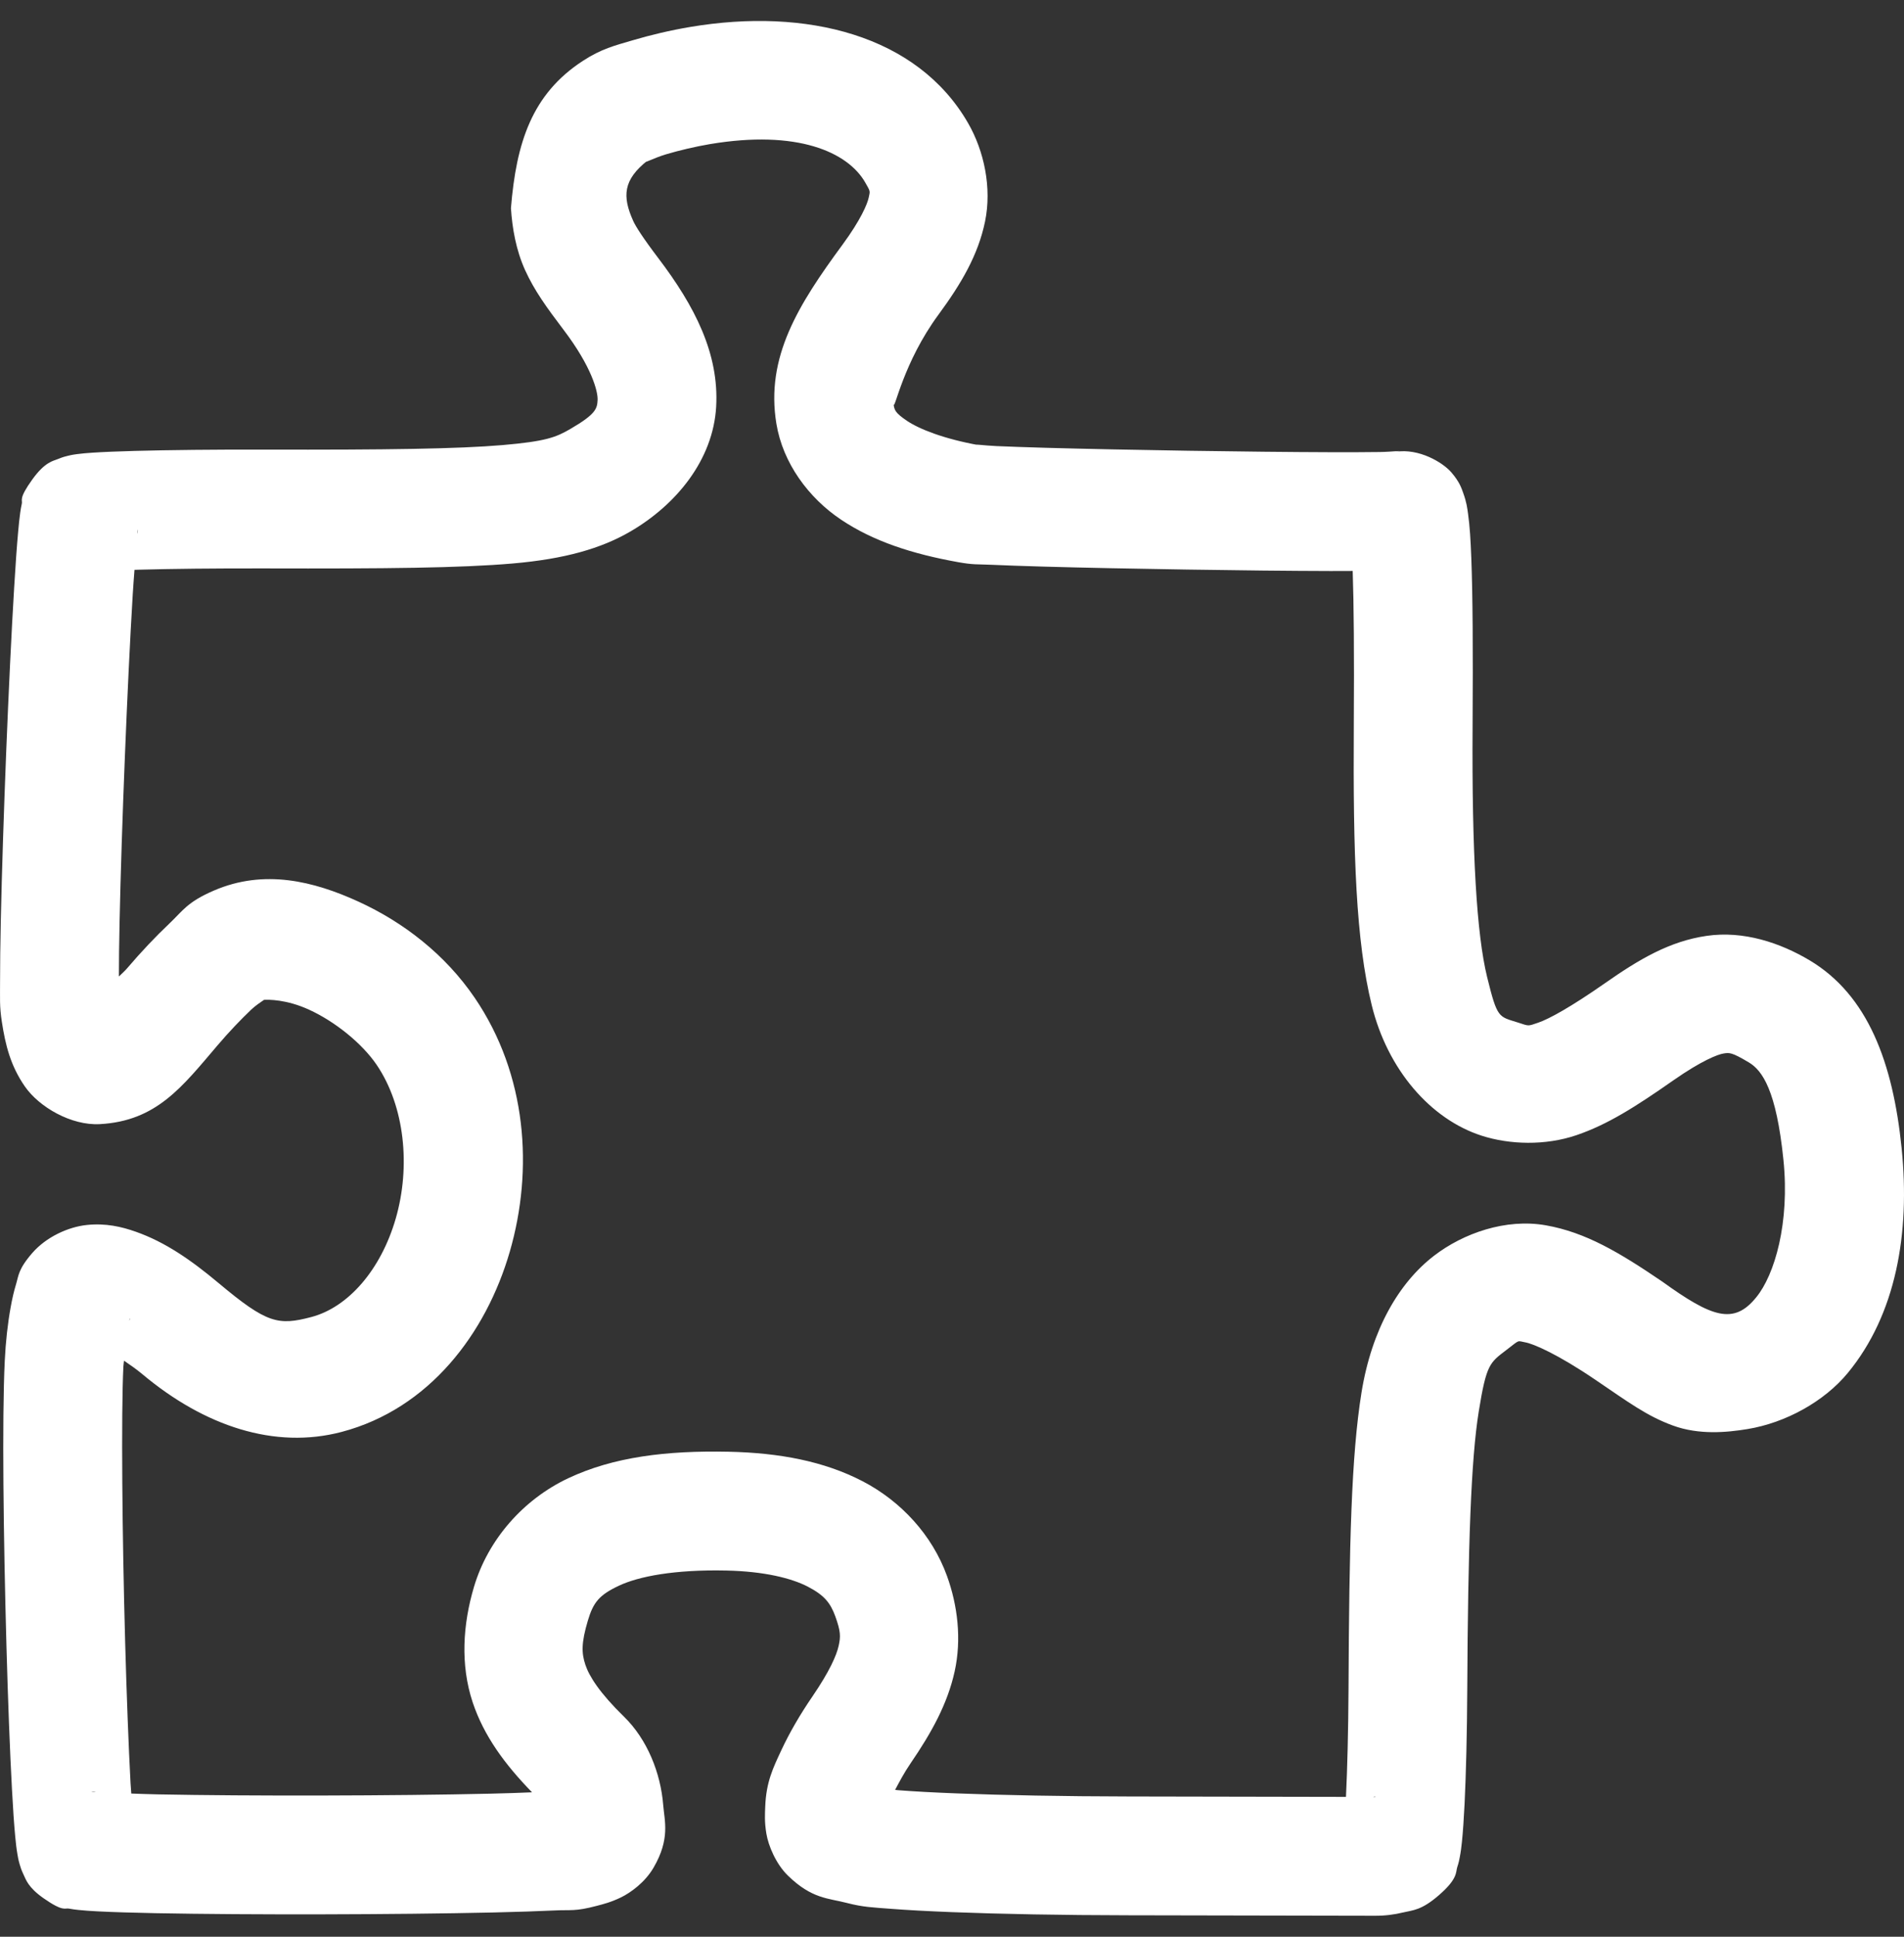 <svg width="60" height="61" viewBox="0 0 60 61" fill="none" xmlns="http://www.w3.org/2000/svg">
<rect x="0" y="0" width="60" height="61" fill="#333333" stroke="none"/>
<g id="integration_svgrepo.com" clip-path="url(#clip0_160_1125)">
<g id="layer1">
<path id="path4254" d="M43.314 60.339C43.043 60.338 39.513 60.331 35.56 60.324C33.472 60.321 31.529 60.285 30.002 60.225C29.238 60.195 28.579 60.16 28.044 60.118C27.509 60.077 27.188 60.066 26.693 59.937C26.099 59.782 25.586 59.812 24.83 59.075C24.452 58.708 24.213 58.132 24.15 57.752C24.087 57.371 24.106 57.133 24.114 56.909C24.142 56.123 24.366 55.674 24.623 55.123C24.88 54.572 25.212 54 25.605 53.427C26.139 52.645 26.362 52.138 26.428 51.837C26.495 51.537 26.491 51.376 26.322 50.907C26.167 50.48 25.968 50.239 25.457 49.974C24.946 49.709 24.088 49.491 22.884 49.466C21.25 49.431 20.122 49.652 19.503 49.944C18.883 50.236 18.696 50.466 18.524 51.046C18.312 51.758 18.327 52.075 18.447 52.435C18.567 52.796 18.894 53.318 19.663 54.068C20.401 54.787 20.819 55.848 20.899 56.849C20.94 57.358 21.125 57.916 20.594 58.826C20.329 59.281 19.879 59.611 19.561 59.764C19.242 59.917 19.017 59.971 18.801 60.028C18.115 60.209 17.995 60.146 17.475 60.172C16.956 60.197 16.296 60.218 15.533 60.236C14.008 60.27 12.077 60.29 10.163 60.294C8.249 60.298 6.356 60.286 4.903 60.258C4.176 60.243 3.562 60.225 3.091 60.201C2.855 60.189 2.659 60.176 2.472 60.156C2.378 60.146 2.291 60.136 2.167 60.113C2.044 60.089 1.998 60.225 1.369 59.785C0.883 59.444 0.817 59.198 0.744 59.047C0.672 58.896 0.645 58.806 0.623 58.73C0.578 58.579 0.564 58.49 0.549 58.4C0.518 58.22 0.5 58.055 0.481 57.858C0.443 57.463 0.41 56.96 0.377 56.354C0.311 55.142 0.25 53.537 0.203 51.831C0.109 48.421 0.061 44.689 0.15 42.861C0.179 42.26 0.243 41.683 0.336 41.173C0.382 40.918 0.434 40.682 0.509 40.437C0.584 40.192 0.57 39.978 1.018 39.464C1.455 38.962 2.144 38.644 2.736 38.582C3.328 38.52 3.83 38.635 4.286 38.797C5.199 39.12 6.005 39.672 6.895 40.417C8.409 41.685 8.768 41.756 9.812 41.481C10.96 41.179 11.998 40.012 12.471 38.378C12.944 36.745 12.757 34.844 11.868 33.536C11.408 32.86 10.554 32.173 9.741 31.802C9.019 31.471 8.454 31.485 8.321 31.491C8.213 31.565 8.049 31.673 7.909 31.806C7.595 32.104 7.204 32.514 6.858 32.921C5.737 34.236 4.933 35.308 3.145 35.406C2.251 35.455 1.237 34.874 0.782 34.217C0.327 33.559 0.17 32.905 0.059 32.188C-0.02 31.682 0.004 31.436 0.002 30.912C0.001 30.387 0.01 29.725 0.026 28.965C0.059 27.447 0.121 25.542 0.196 23.662C0.272 21.782 0.36 19.93 0.446 18.511C0.489 17.802 0.53 17.204 0.572 16.747C0.592 16.518 0.612 16.328 0.637 16.149C0.65 16.06 0.662 15.976 0.688 15.86C0.714 15.743 0.577 15.715 1.02 15.099C1.422 14.54 1.681 14.519 1.831 14.456C1.982 14.393 2.066 14.374 2.136 14.357C2.277 14.322 2.355 14.313 2.434 14.302C2.594 14.281 2.738 14.27 2.912 14.258C3.26 14.235 3.706 14.217 4.246 14.202C5.327 14.173 6.775 14.157 8.355 14.161C12.168 14.171 14.454 14.137 15.831 14.019C17.209 13.901 17.524 13.772 17.979 13.507C18.791 13.036 18.817 12.862 18.832 12.599C18.846 12.336 18.646 11.554 17.762 10.391C17.228 9.686 16.842 9.156 16.549 8.512C16.257 7.868 16.142 7.181 16.101 6.557C16.269 4.499 16.757 2.967 18.365 1.919C18.962 1.531 19.37 1.437 19.934 1.27C20.497 1.103 21.125 0.954 21.751 0.849H21.751C25.409 0.233 28.907 1.101 30.506 3.876C31.013 4.755 31.259 5.914 31.042 6.974C30.824 8.034 30.29 8.937 29.572 9.913C28.459 11.426 28.192 12.936 28.159 12.737V12.737C28.188 12.914 28.203 13 28.585 13.257C28.968 13.513 29.733 13.821 30.857 14.023C30.577 13.972 31.004 14.032 31.398 14.05C31.791 14.067 32.33 14.086 32.959 14.104C34.216 14.139 35.837 14.172 37.455 14.197C39.073 14.222 40.69 14.239 41.939 14.243C42.564 14.244 43.097 14.243 43.484 14.237C43.871 14.232 44.338 14.172 43.976 14.231C44.716 14.11 45.473 14.571 45.736 14.878C45.999 15.184 46.056 15.378 46.11 15.528C46.218 15.828 46.236 15.995 46.263 16.189C46.317 16.576 46.343 17.004 46.365 17.583C46.409 18.741 46.42 20.452 46.405 22.854C46.379 26.899 46.537 29.444 46.862 30.769C47.187 32.093 47.224 32.011 47.838 32.207C48.19 32.32 48.135 32.326 48.471 32.211C48.808 32.097 49.502 31.718 50.582 30.963C51.663 30.207 52.617 29.645 53.781 29.476C54.945 29.307 56.099 29.694 57.028 30.248C58.868 31.346 59.652 33.482 59.924 36.154C60.2 38.853 59.744 41.402 58.231 43.24C57.494 44.136 56.275 44.814 55.063 45.011C54.415 45.117 53.543 45.2 52.72 44.9C51.896 44.599 51.322 44.168 50.276 43.459C49.083 42.649 48.323 42.324 48.062 42.278C47.8 42.232 47.912 42.18 47.473 42.517C46.946 42.92 46.841 42.959 46.599 44.458C46.357 45.956 46.259 48.67 46.237 53.246C46.23 54.602 46.199 55.854 46.153 56.808C46.129 57.284 46.103 57.682 46.069 58.012C46.052 58.176 46.035 58.319 46.002 58.49C45.986 58.576 45.969 58.666 45.92 58.814C45.872 58.961 45.947 59.168 45.346 59.689C44.793 60.17 44.528 60.161 44.23 60.232C43.932 60.304 43.645 60.341 43.314 60.339ZM43.272 56.597C43.275 56.597 43.329 56.597 43.332 56.597C43.316 56.597 43.365 56.591 43.356 56.594C43.351 56.595 43.337 56.573 43.272 56.597ZM42.415 56.595C42.457 55.723 42.488 54.525 42.495 53.227C42.517 48.614 42.583 45.855 42.904 43.862C43.226 41.869 44.083 40.399 45.197 39.546C46.112 38.844 47.45 38.37 48.711 38.592C49.972 38.814 51.031 39.448 52.378 40.362C53.947 41.493 54.635 41.737 55.342 40.862C55.922 40.157 56.404 38.517 56.201 36.533C55.977 34.338 55.535 33.715 55.111 33.462C54.565 33.137 54.5 33.154 54.319 33.18C54.138 33.206 53.621 33.405 52.727 34.03C51.548 34.854 50.662 35.419 49.677 35.754C48.691 36.089 47.572 36.052 46.697 35.772C45.079 35.254 43.724 33.687 43.227 31.66C42.73 29.634 42.636 26.962 42.662 22.831C42.676 20.572 42.662 19.031 42.627 17.983C42.387 17.983 42.205 17.986 41.929 17.985C40.655 17.982 39.028 17.965 37.397 17.939C35.767 17.914 34.135 17.881 32.853 17.845C32.212 17.826 31.659 17.808 31.23 17.788C30.8 17.769 30.672 17.792 30.195 17.706C28.751 17.447 27.525 17.052 26.502 16.366C25.478 15.68 24.67 14.585 24.466 13.345C24.12 11.244 25.158 9.598 26.557 7.696C27.117 6.934 27.333 6.429 27.376 6.22C27.419 6.012 27.436 6.044 27.264 5.745C26.712 4.787 25.122 4.077 22.373 4.539H22.372C21.917 4.616 21.404 4.737 20.997 4.858C20.591 4.978 20.202 5.19 20.408 5.055C19.64 5.661 19.601 6.177 19.956 6.963C20.032 7.13 20.253 7.482 20.743 8.128C21.898 9.648 22.663 11.141 22.568 12.811C22.473 14.481 21.314 15.898 19.86 16.743C18.95 17.272 17.805 17.606 16.151 17.748C14.498 17.89 12.181 17.913 8.345 17.903C6.797 17.899 5.374 17.915 4.349 17.944C4.301 17.945 4.284 17.947 4.238 17.948C4.219 18.217 4.201 18.408 4.182 18.737C4.098 20.114 4.011 21.951 3.936 23.813C3.861 25.674 3.799 27.562 3.768 29.045C3.753 29.728 3.747 30.295 3.747 30.756C3.836 30.666 3.916 30.603 4.009 30.494C4.445 29.982 4.906 29.496 5.334 29.091C5.761 28.686 5.895 28.414 6.736 28.051C8.328 27.363 9.888 27.754 11.297 28.398C12.707 29.043 14.027 30.056 14.962 31.431C16.607 33.849 16.813 36.837 16.066 39.418C15.319 41.999 13.526 44.373 10.765 45.1C8.658 45.655 6.444 44.92 4.492 43.286C4.272 43.102 4.096 42.988 3.908 42.856C3.903 42.924 3.891 42.974 3.888 43.042C3.815 44.534 3.851 48.363 3.944 51.727C3.991 53.41 4.051 54.995 4.113 56.151C4.121 56.296 4.129 56.359 4.137 56.49C4.421 56.499 4.627 56.509 4.976 56.516C6.386 56.544 8.262 56.556 10.156 56.552C12.049 56.548 13.962 56.528 15.448 56.494C15.98 56.482 16.369 56.467 16.766 56.451C15.915 55.577 15.249 54.679 14.895 53.616C14.502 52.432 14.585 51.16 14.937 49.978C15.378 48.495 16.486 47.228 17.908 46.558C19.33 45.889 20.992 45.683 22.963 45.724C24.554 45.758 25.966 46.022 27.18 46.652C28.394 47.282 29.376 48.349 29.841 49.634C30.177 50.561 30.308 51.628 30.083 52.646C29.858 53.663 29.362 54.563 28.693 55.54C28.488 55.841 28.349 56.108 28.207 56.374C28.283 56.382 28.251 56.381 28.335 56.387C28.794 56.423 29.416 56.457 30.148 56.485C31.611 56.542 33.519 56.579 35.566 56.582C39.052 56.588 41.486 56.592 42.415 56.595ZM3.024 56.445C2.931 56.42 2.896 56.434 2.874 56.435C2.899 56.438 2.978 56.442 3.024 56.445ZM4.072 41.601C4.105 41.53 4.093 41.513 4.087 41.532C4.085 41.54 4.076 41.586 4.072 41.601ZM4.327 16.819C4.356 16.726 4.342 16.693 4.343 16.672C4.34 16.695 4.332 16.776 4.327 16.819Z" fill="white"/>
</g>
</g>
<defs>
<clipPath id="clip0_160_1125">
<rect width="60" height="60" fill="white" transform="translate(0 0.5)"/>
</clipPath>
</defs>
</svg>
